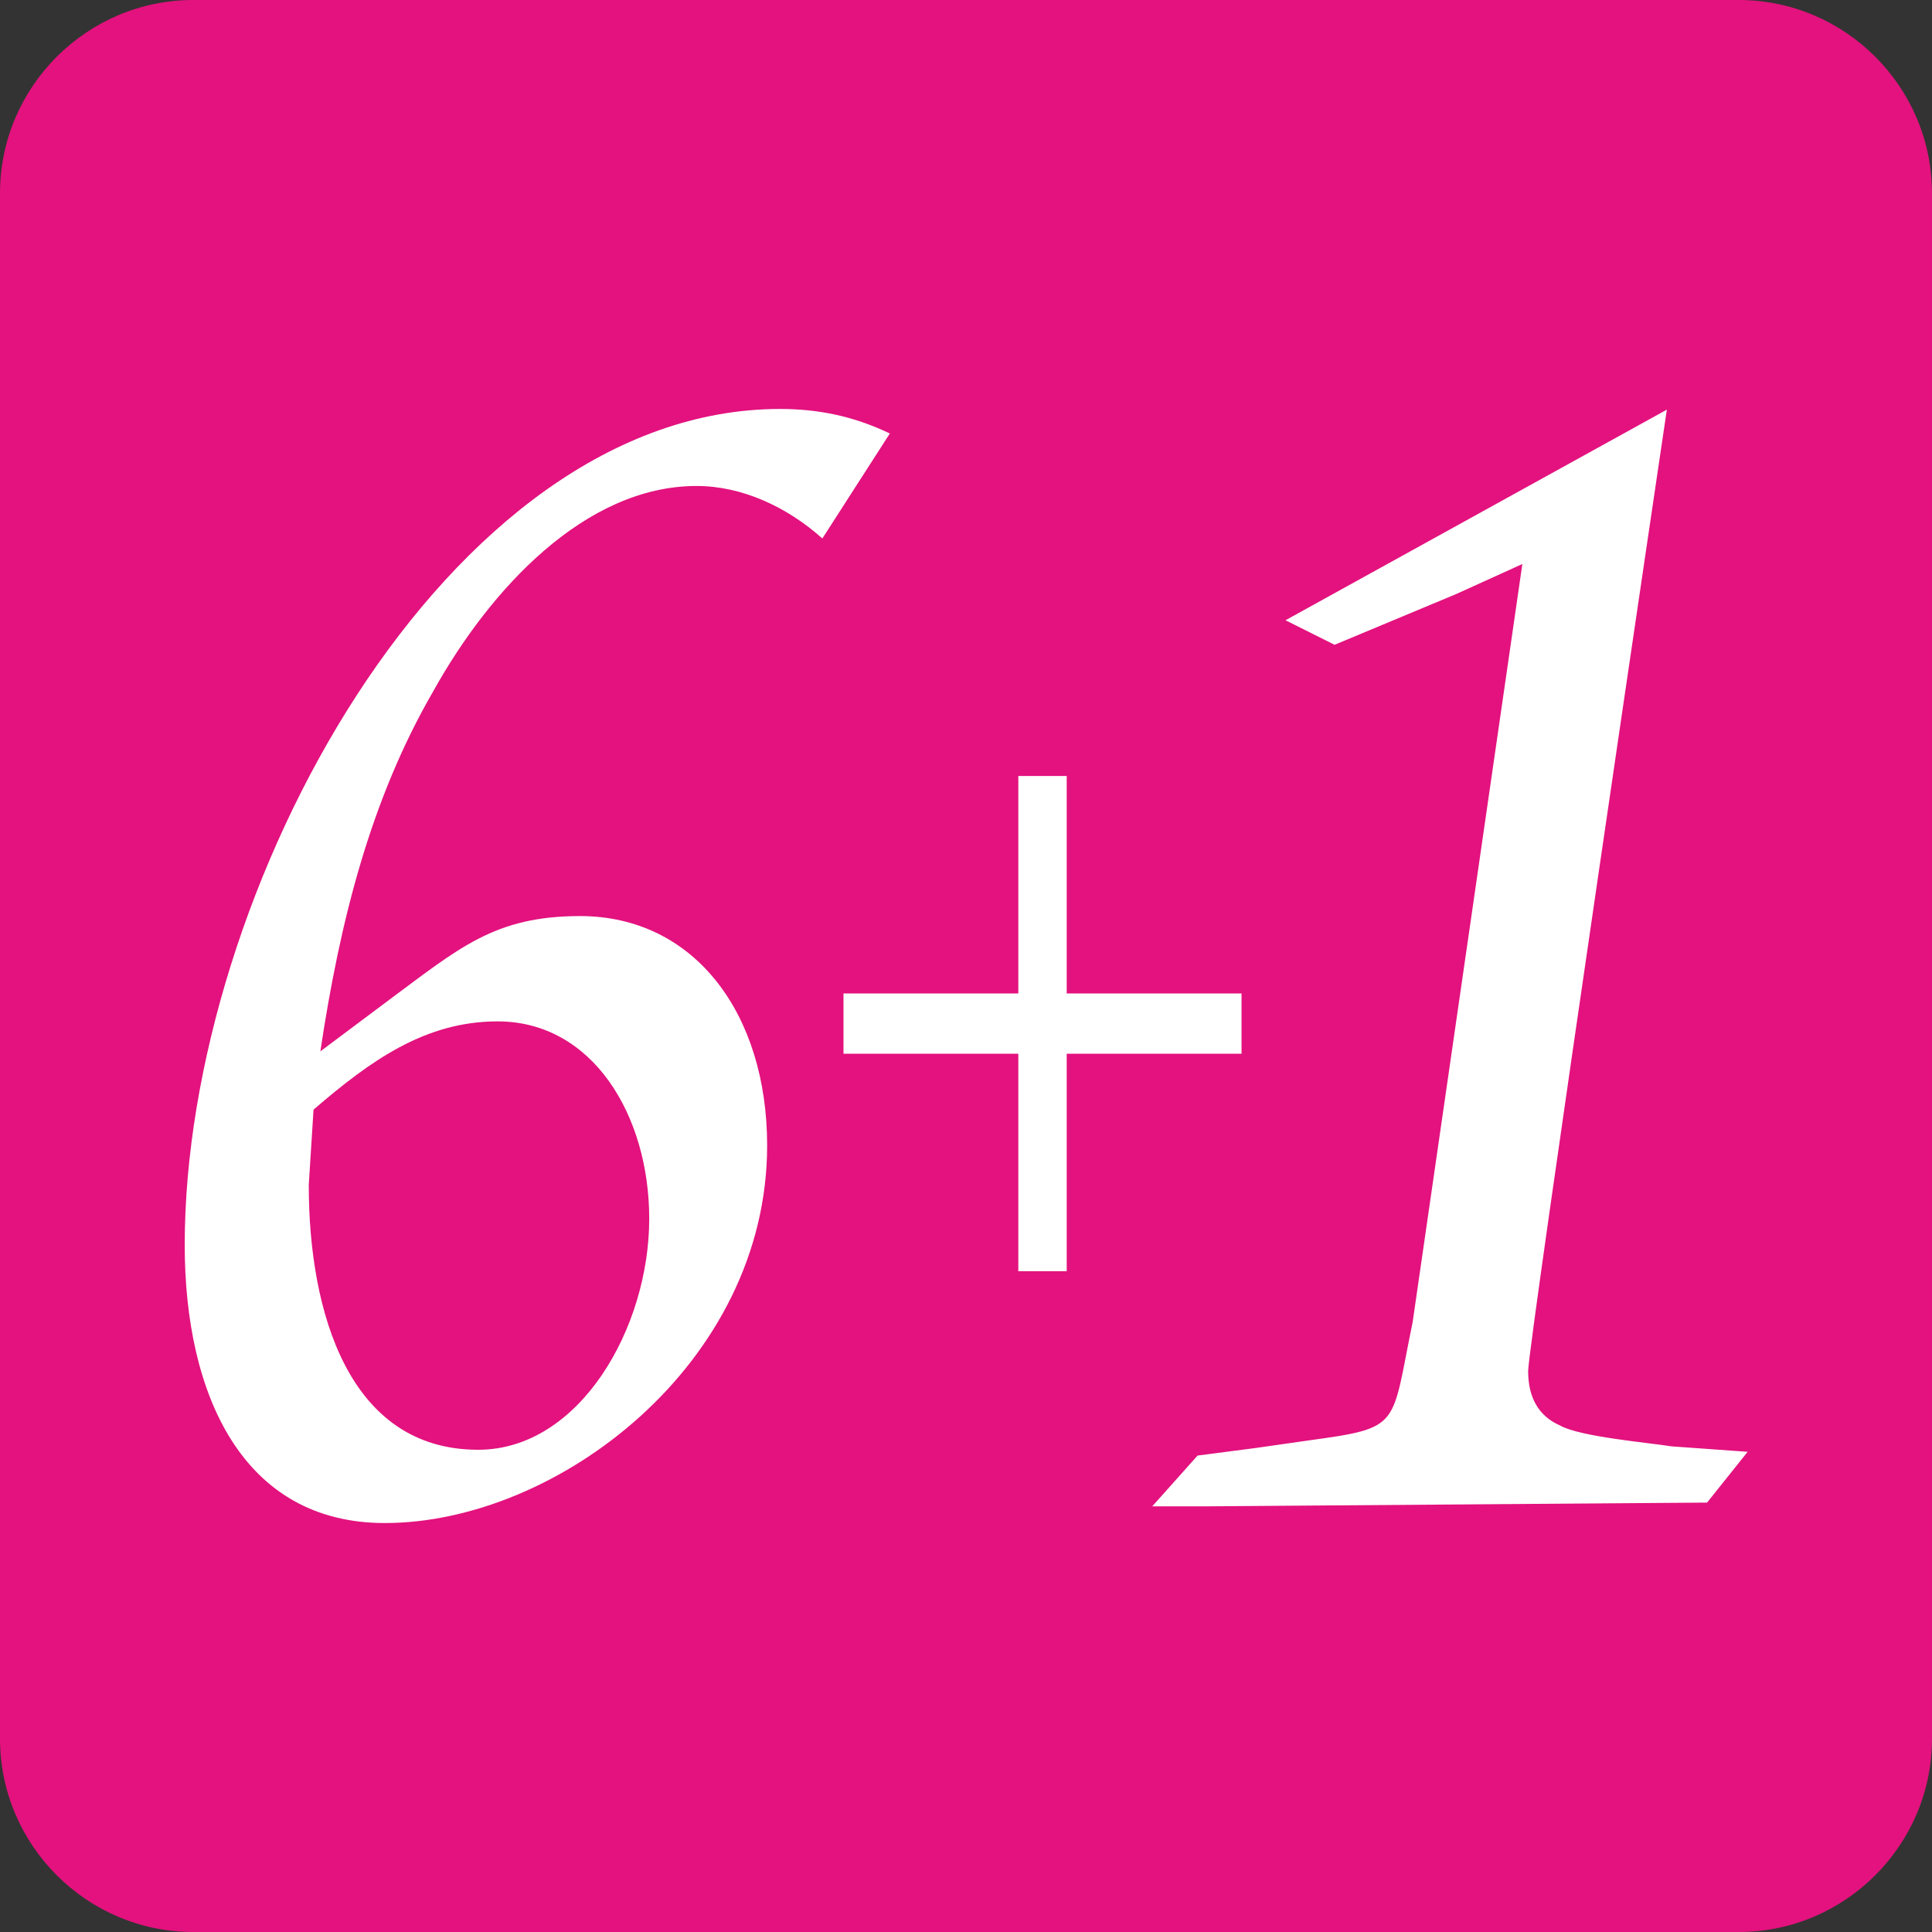 <?xml version="1.0" encoding="utf-8"?>
<!-- Generator: Adobe Illustrator 23.0.3, SVG Export Plug-In . SVG Version: 6.00 Build 0)  -->
<svg version="1.1" xmlns="http://www.w3.org/2000/svg" xmlns:xlink="http://www.w3.org/1999/xlink" x="0px" y="0px"
	 viewBox="0 0 566.9 566.9" style="enable-background:new 0 0 566.9 566.9;" xml:space="preserve">
<rect x="0" y="0" width="566.9" height="566.9" fill="#333333" stroke="none"/>
<style type="text/css">
	.st0{fill:#E3127E;}
	.st1{fill:#FFFFFF;}
</style>
<g id="Ebene_4">
	<path class="st0" d="M510.2,566.9H56.7C25.5,566.9,0,541.4,0,510.2V56.7C0,25.5,25.5,0,56.7,0h453.5c31.2,0,56.7,25.5,56.7,56.7
		v453.5C566.9,541.4,541.4,566.9,510.2,566.9z"/>
</g>
<g id="Ebene_2">
	<path class="st1" d="M338.1,442H354l146.9-1.1l11.9-14.9l-22.3-1.6c-6.9-1.1-26.8-2.8-32.7-6.1c-6.4-2.8-9.4-8.3-9.4-16
		c0-7.7,40.7-282.1,40.7-282.1L377.2,182l14.4,7.2l35.7-14.9l19.4-8.8l-32.2,222.5c-6.4,30.9-3,30.9-30.8,34.7l-15.4,2.2l-16.9,2.2
		L338.1,442z M298.8,291.5v-63.8h14.2v63.8h51.3v17.7h-51.3v63.8h-14.2v-63.8h-51.3v-17.7H298.8z M92,325.6
		c16.6-14.3,32.7-25.9,54-25.9c27.9,0,44.5,27.6,44.5,57.9c0,32-20.4,67.8-50.2,67.8c-37.9,0-49.7-40.3-49.7-77.7L92,325.6z
		 M261.1,127.2c-10.4-5-20.8-7.2-32.2-7.2c-98,0-174.7,141.7-174.7,245.3c0,44.1,17.1,81.6,58.7,81.6c50.7,0,112.2-46.9,112.2-110.8
		c0-38.6-21.3-67.3-54.9-67.3c-25.1,0-35.5,9.4-56.3,24.8l-19.9,14.9c5.7-38,14.7-73.9,33.2-105.8c16.6-29.8,44.5-60.1,77.2-60.1
		c13.3,0,26.5,6.1,36.9,15.4L261.1,127.2z"/>
</g>
</svg>
